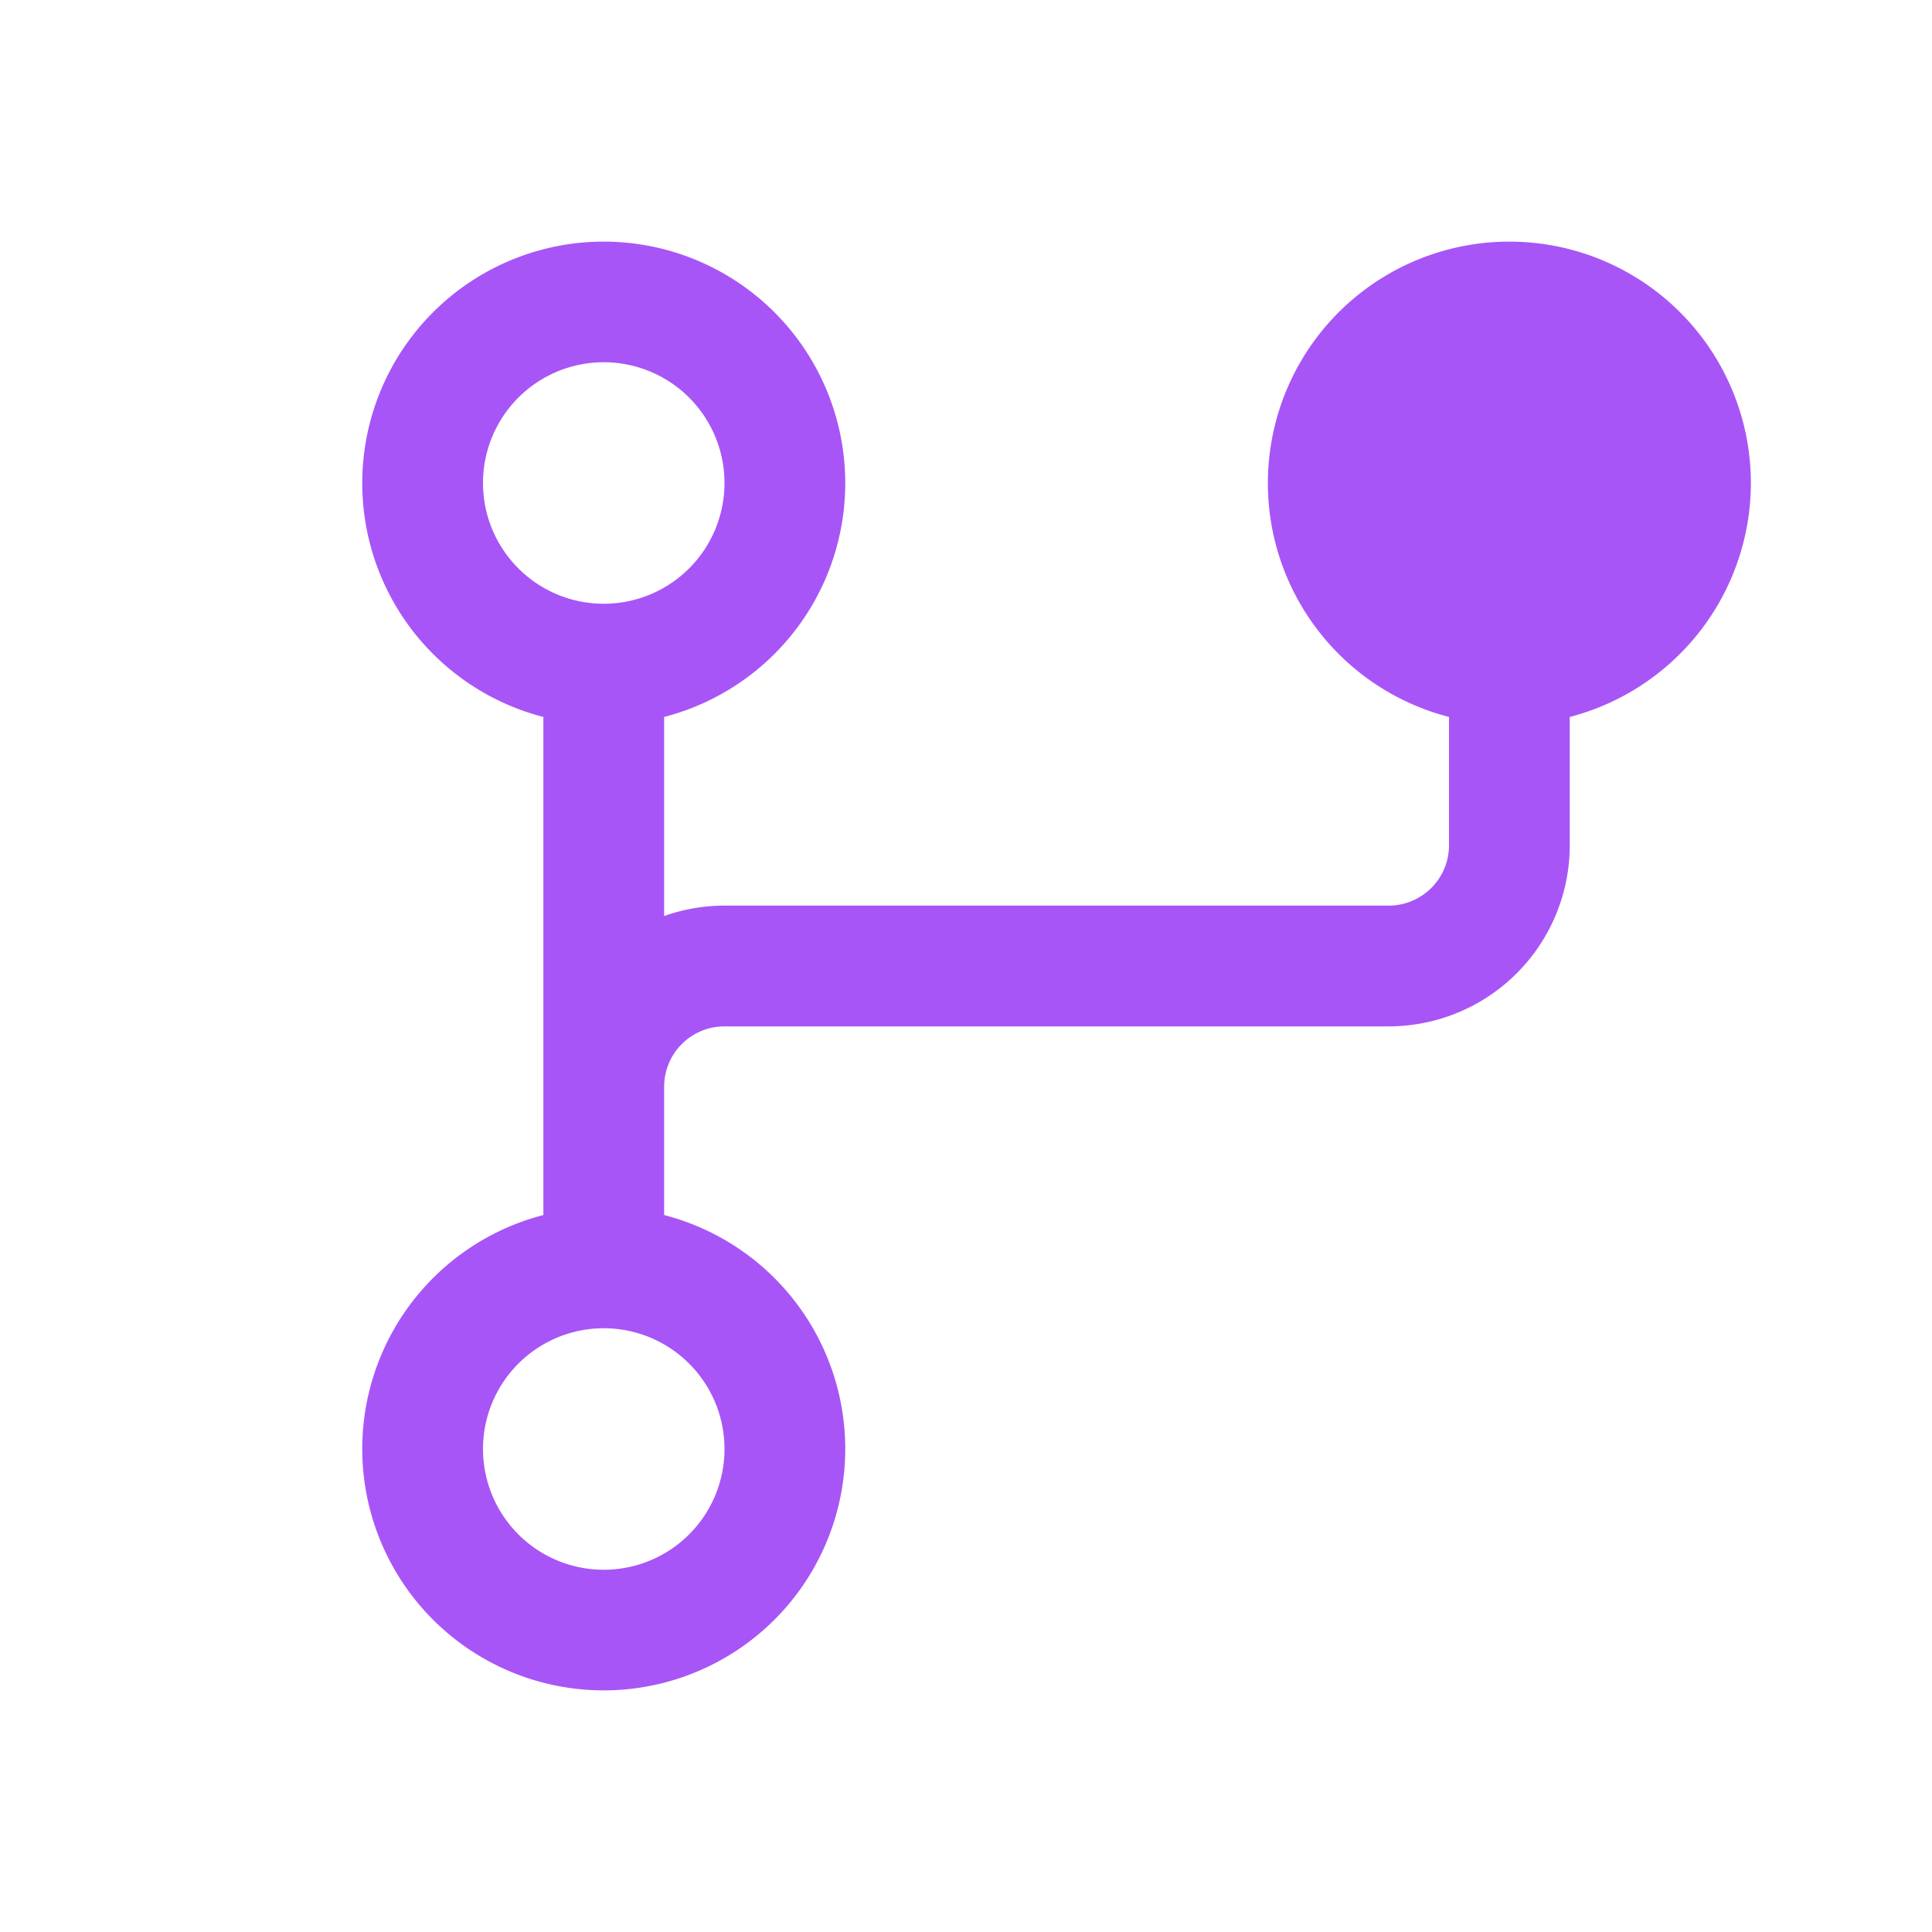 <svg xmlns="http://www.w3.org/2000/svg" width="32" height="32" fill="#a855f7" viewBox="0 0 256 256"><path d="M232,64a32,32,0,1,0-40,31v17a8,8,0,0,1-8,8H96a23.84,23.84,0,0,0-8,1.38V95a32,32,0,1,0-16,0v66a32,32,0,1,0,16,0V144a8,8,0,0,1,8-8h88a24,24,0,0,0,24-24V95A32.06,32.06,0,0,0,232,64ZM64,64A16,16,0,1,1,80,80,16,16,0,0,1,64,64ZM96,192a16,16,0,1,1-16-16A16,16,0,0,1,96,192Z"></path></svg>
